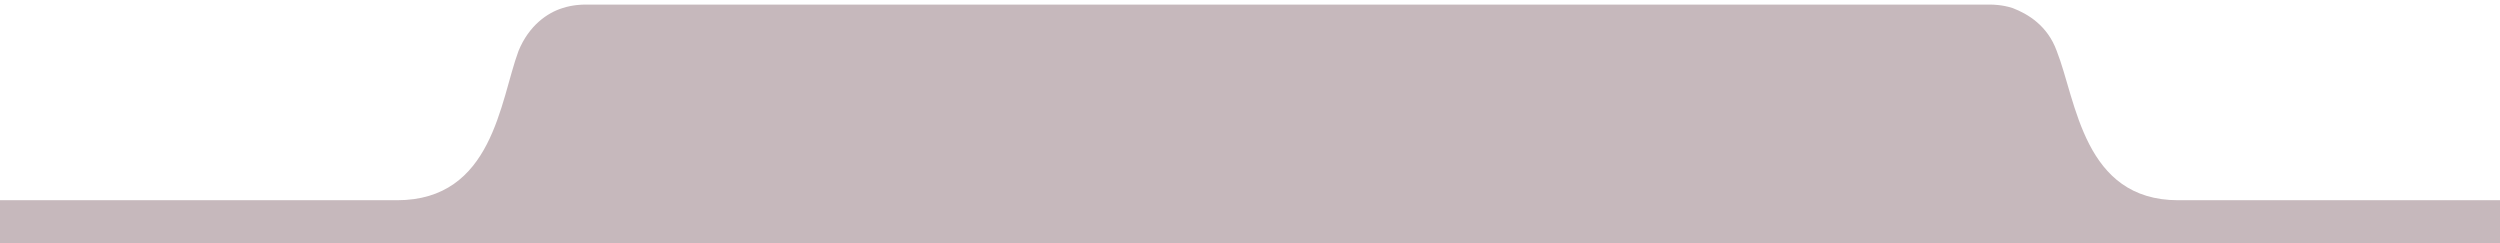 <?xml version="1.0" encoding="utf-8"?>
<!-- Generator: Adobe Illustrator 23.1.1, SVG Export Plug-In . SVG Version: 6.00 Build 0)  -->
<svg version="1.1" id="Capa_1" xmlns="http://www.w3.org/2000/svg" xmlns:xlink="http://www.w3.org/1999/xlink" x="0px" y="0px"
	 viewBox="0 0 216 21" style="enable-background:new 0 0 216 21;" xml:space="preserve">
<style type="text/css">
	.st0{clip-path:url(#SVGID_2_);fill:#C6B8BC;}
</style>
<g>
	<defs>
		<rect id="SVGID_1_" x="-0.5" y="0.4" width="217.4" height="21"/>
	</defs>
	<clipPath id="SVGID_2_">
		<use xlink:href="#SVGID_1_"  style="overflow:visible;"/>
	</clipPath>
	<path class="st0" d="M-0.5,21.4h217.4v-4.1h-28.7c-8.2,0-8.8-8.6-10.5-12.9c-0.8-2.2-2.5-3.2-3.8-3.7c-0.9-0.3-1.8-0.3-1.8-0.3
		H50.4c0,0-0.9,0-1.8,0.3c-1.3,0.4-2.9,1.5-3.8,3.7c-1.6,4.3-2.2,12.9-10.5,12.9H-0.5V21.4z"/>
</g>
</svg>
